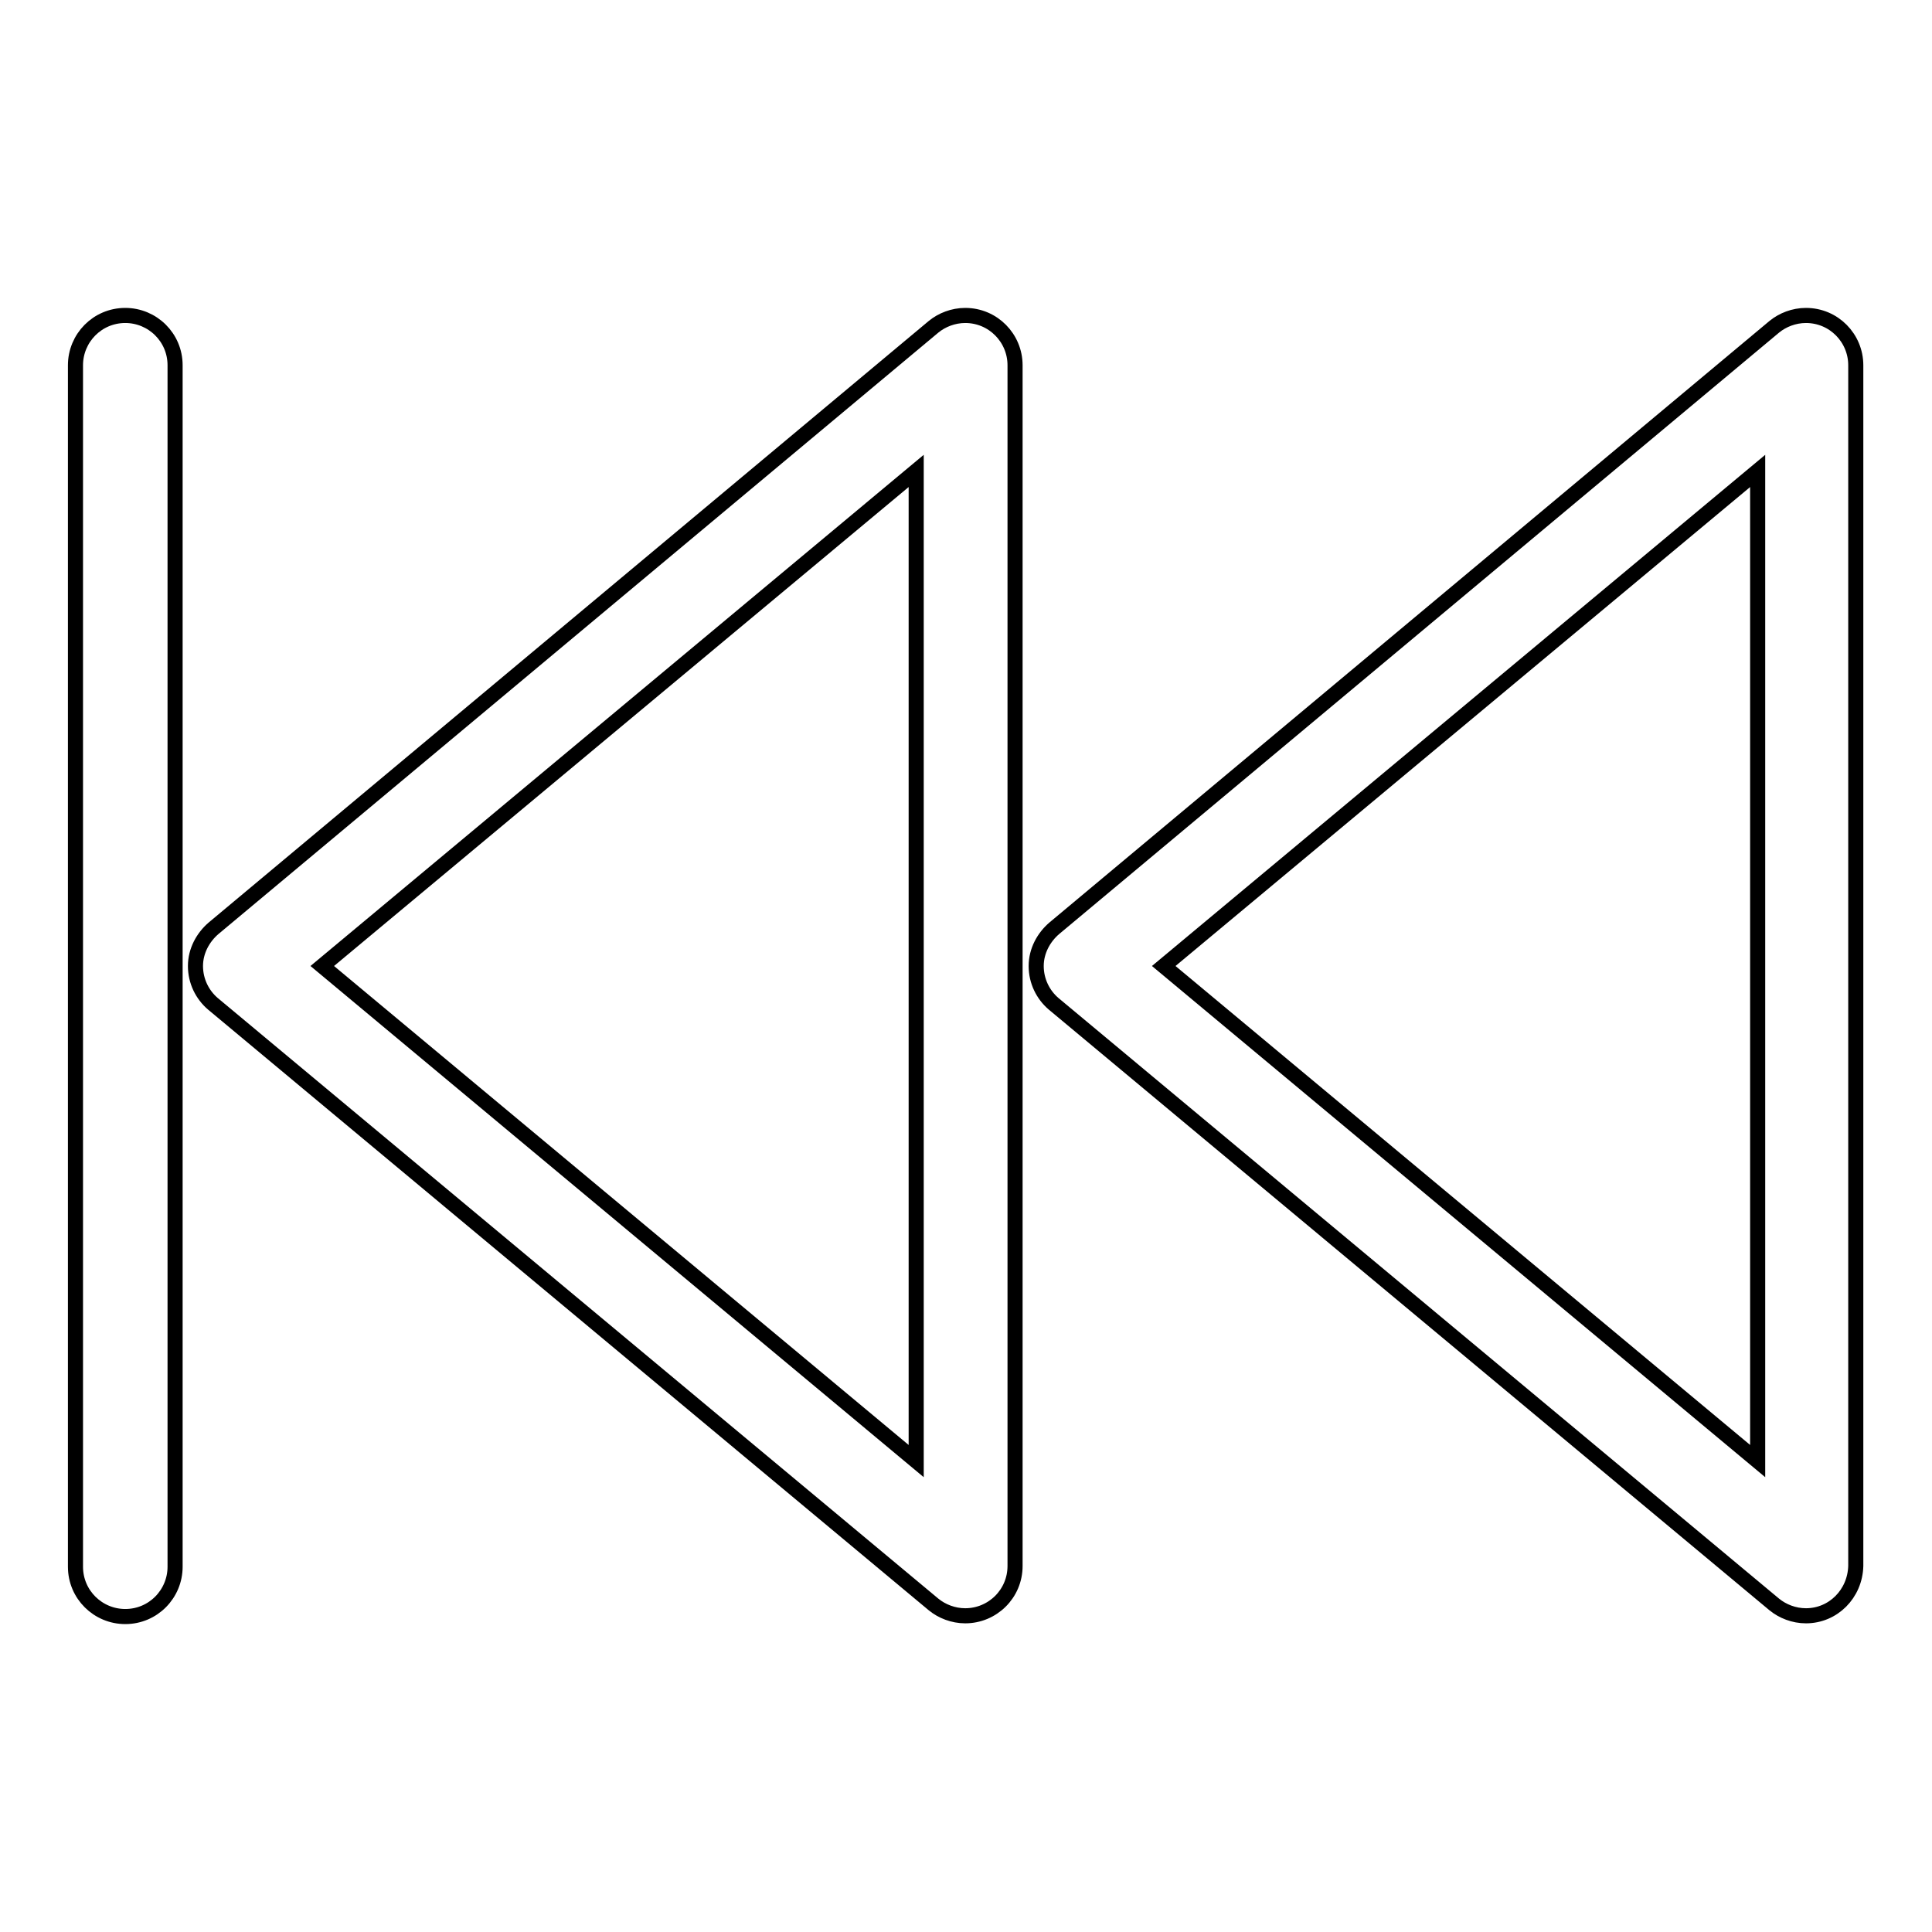 <?xml version="1.0" encoding="utf-8"?>
<!-- Svg Vector Icons : http://www.onlinewebfonts.com/icon -->
<!DOCTYPE svg PUBLIC "-//W3C//DTD SVG 1.1//EN" "http://www.w3.org/Graphics/SVG/1.1/DTD/svg11.dtd">
<svg version="1.1" xmlns="http://www.w3.org/2000/svg" xmlns:xlink="http://www.w3.org/1999/xlink" x="0px" y="0px" viewBox="0 0 256 256" enable-background="new 0 0 256 256" xml:space="preserve">
<g> <path stroke-width="2" fill-opacity="0" stroke="#000000"  d="M28.3,123c-1.4,1.2-2.4,3-2.4,5c0,2,0.9,3.8,2.3,5l95.5,79.6c1.1,0.9,2.6,1.5,4.2,1.5 c3.6,0,6.6-2.9,6.6-6.6V48.4c0-3.6-2.9-6.6-6.6-6.6c-1.6,0-3.1,0.6-4.2,1.5L28.3,123z M42.7,128l78.7-65.6v131.2L42.7,128z  M139.7,123c-1.4,1.2-2.4,3-2.4,5c0,2,0.9,3.8,2.3,5l95.5,79.6c1.1,0.9,2.6,1.5,4.2,1.5c3.6,0,6.5-2.9,6.6-6.6V48.4 c0-3.6-2.9-6.6-6.6-6.6c-1.6,0-3.1,0.6-4.2,1.5L139.7,123z M154.2,128l78.7-65.6v131.2L154.2,128z M16.6,41.8 C16.6,41.8,16.6,41.8,16.6,41.8c3.6,0,6.6,2.9,6.6,6.6c0,0,0,0,0,0v159.2c0,3.6-2.9,6.6-6.6,6.6c-3.6,0-6.6-2.9-6.6-6.6V48.4 c0,0,0,0,0,0C10,44.8,12.9,41.8,16.6,41.8C16.6,41.8,16.6,41.8,16.6,41.8z"/></g>
</svg>